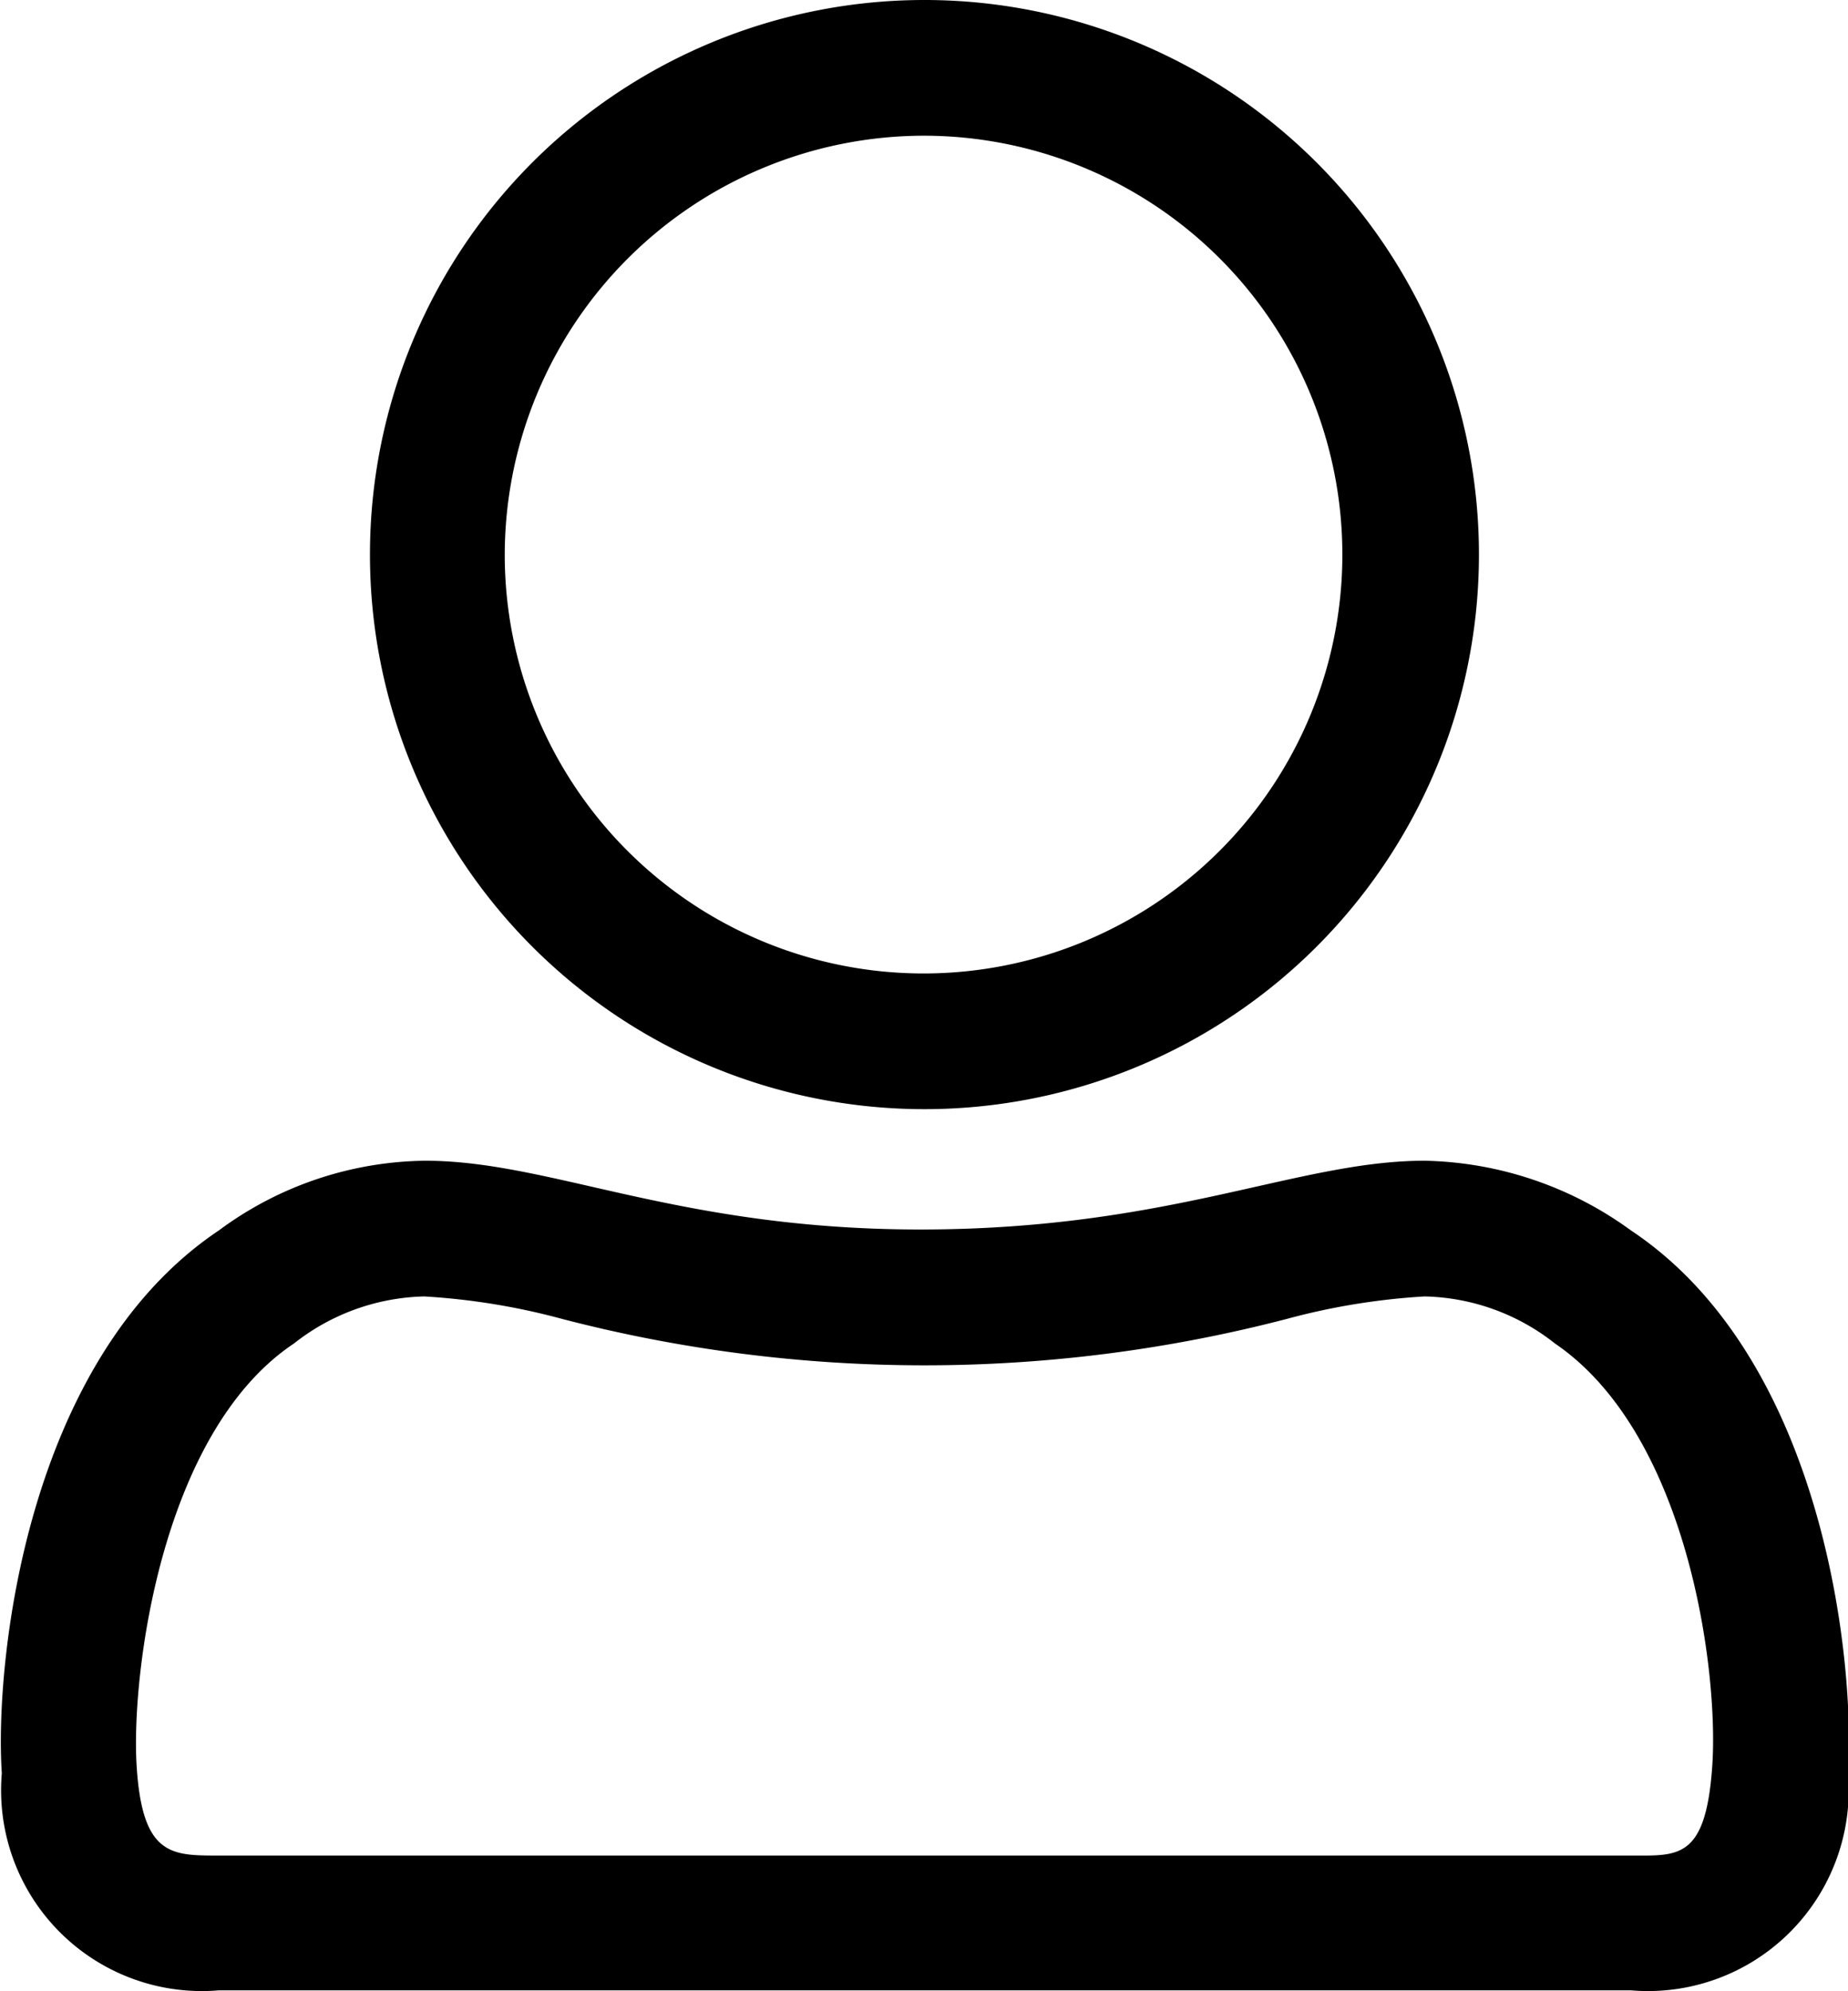 <svg id="레이어_1" data-name="레이어 1" xmlns="http://www.w3.org/2000/svg" viewBox="0 0 20.43 22.01"><path d="M100.47,90.1a4.63,4.63,0,1,1-4.64,4.63,4.64,4.64,0,0,1,4.64-4.63m0-1.5a6.13,6.13,0,1,0,6.13,6.13,6.13,6.13,0,0,0-6.13-6.13Z" transform="translate(-90.25 -88.6)"/><path d="M106,102.93a2.4,2.4,0,0,1,1.44.52c1.47,1,1.81,3.61,1.74,4.66s-.38,1-.9,1H92.66c-.52,0-.84,0-.9-1s.27-3.68,1.74-4.66a2.41,2.41,0,0,1,1.44-.52,7.5,7.5,0,0,1,1.53.25,15.9,15.9,0,0,0,8,0,7.5,7.5,0,0,1,1.53-.25m0-1.5c-1.4,0-2.8.75-5.52.76s-4.13-.76-5.53-.76a3.9,3.9,0,0,0-2.28.77c-2.15,1.44-2.48,4.81-2.4,6a2.22,2.22,0,0,0,2.4,2.4h15.61a2.22,2.22,0,0,0,2.4-2.4c.08-1.2-.25-4.57-2.4-6a4,4,0,0,0-2.28-.77Z" transform="translate(-90.25 -88.6)"/></svg>